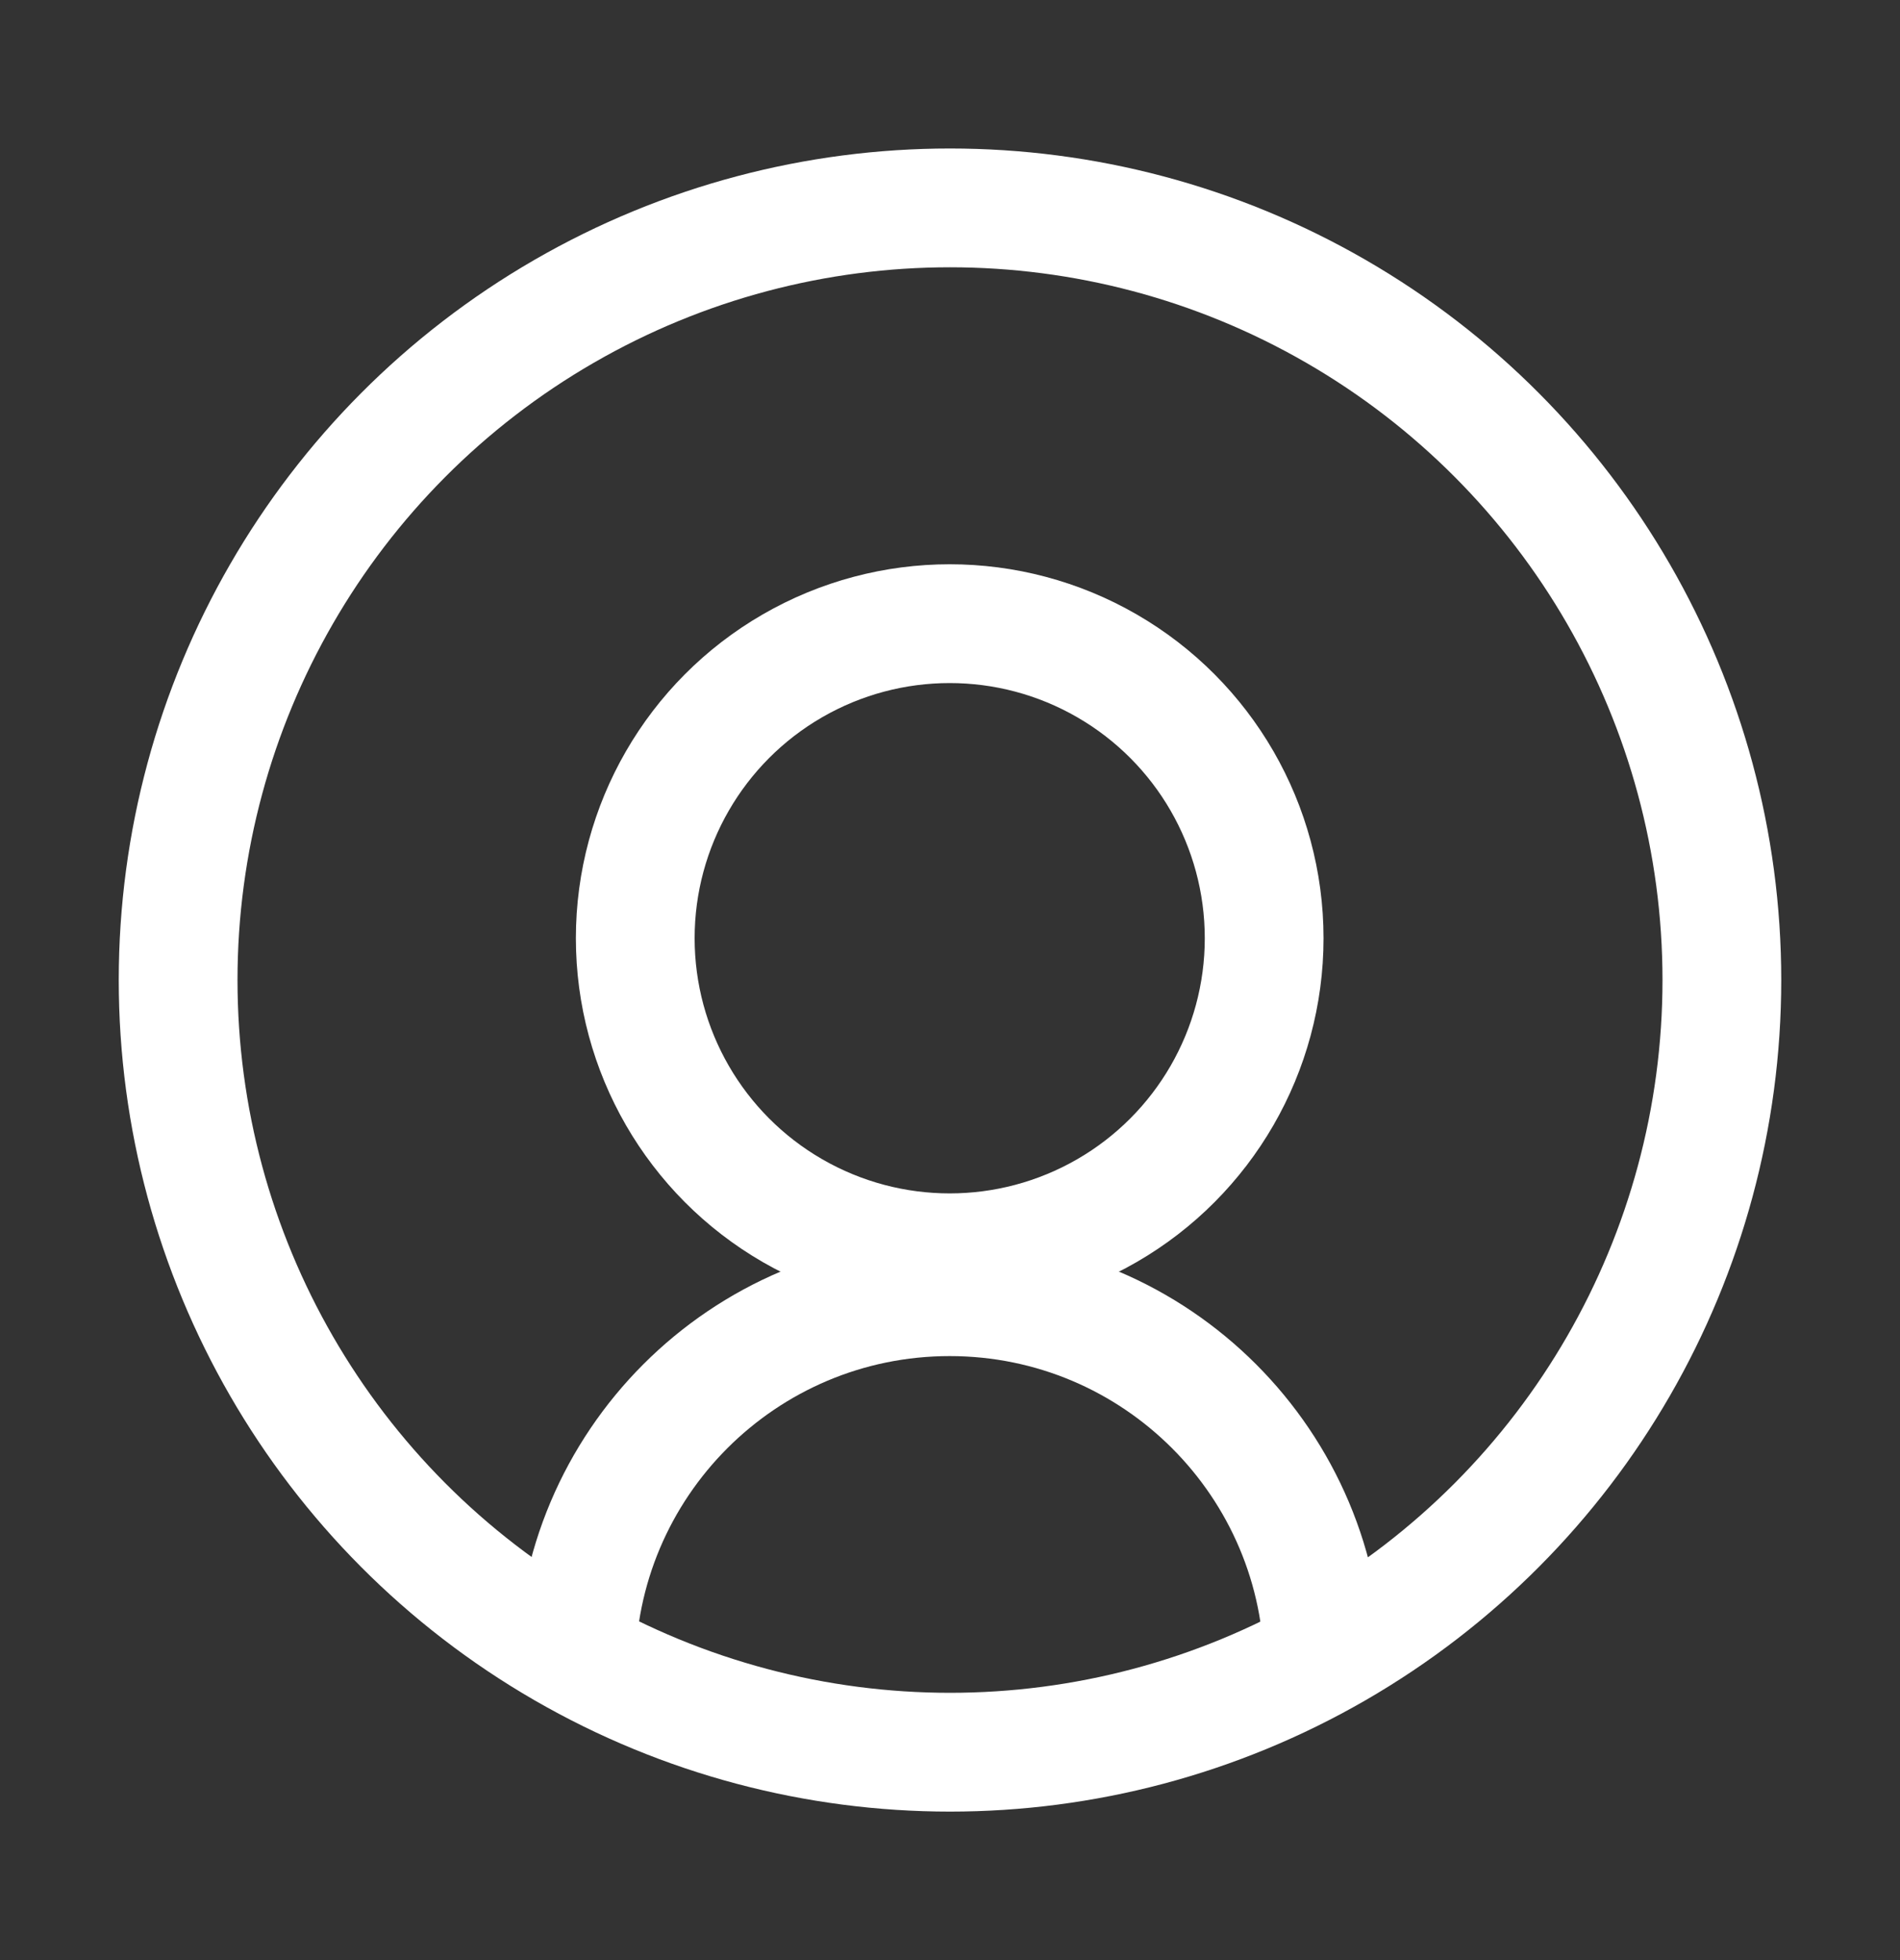 <svg width="32" height="33" viewBox="0 0 32 33" fill="none" xmlns="http://www.w3.org/2000/svg">
<rect x="0" y="0" width="32" height="33" fill="#333333" stroke="none"/>
<circle cx="15.995" cy="15.796" r="5.296" stroke="white" stroke-width="2"/>
<path d="M22.291 28.127C22.291 24.65 19.472 21.831 15.995 21.831C12.518 21.831 9.699 24.65 9.699 28.127" stroke="white" stroke-width="2"/>
<circle cx="16" cy="16.5" r="13" stroke="white" stroke-width="2"/>
</svg>
